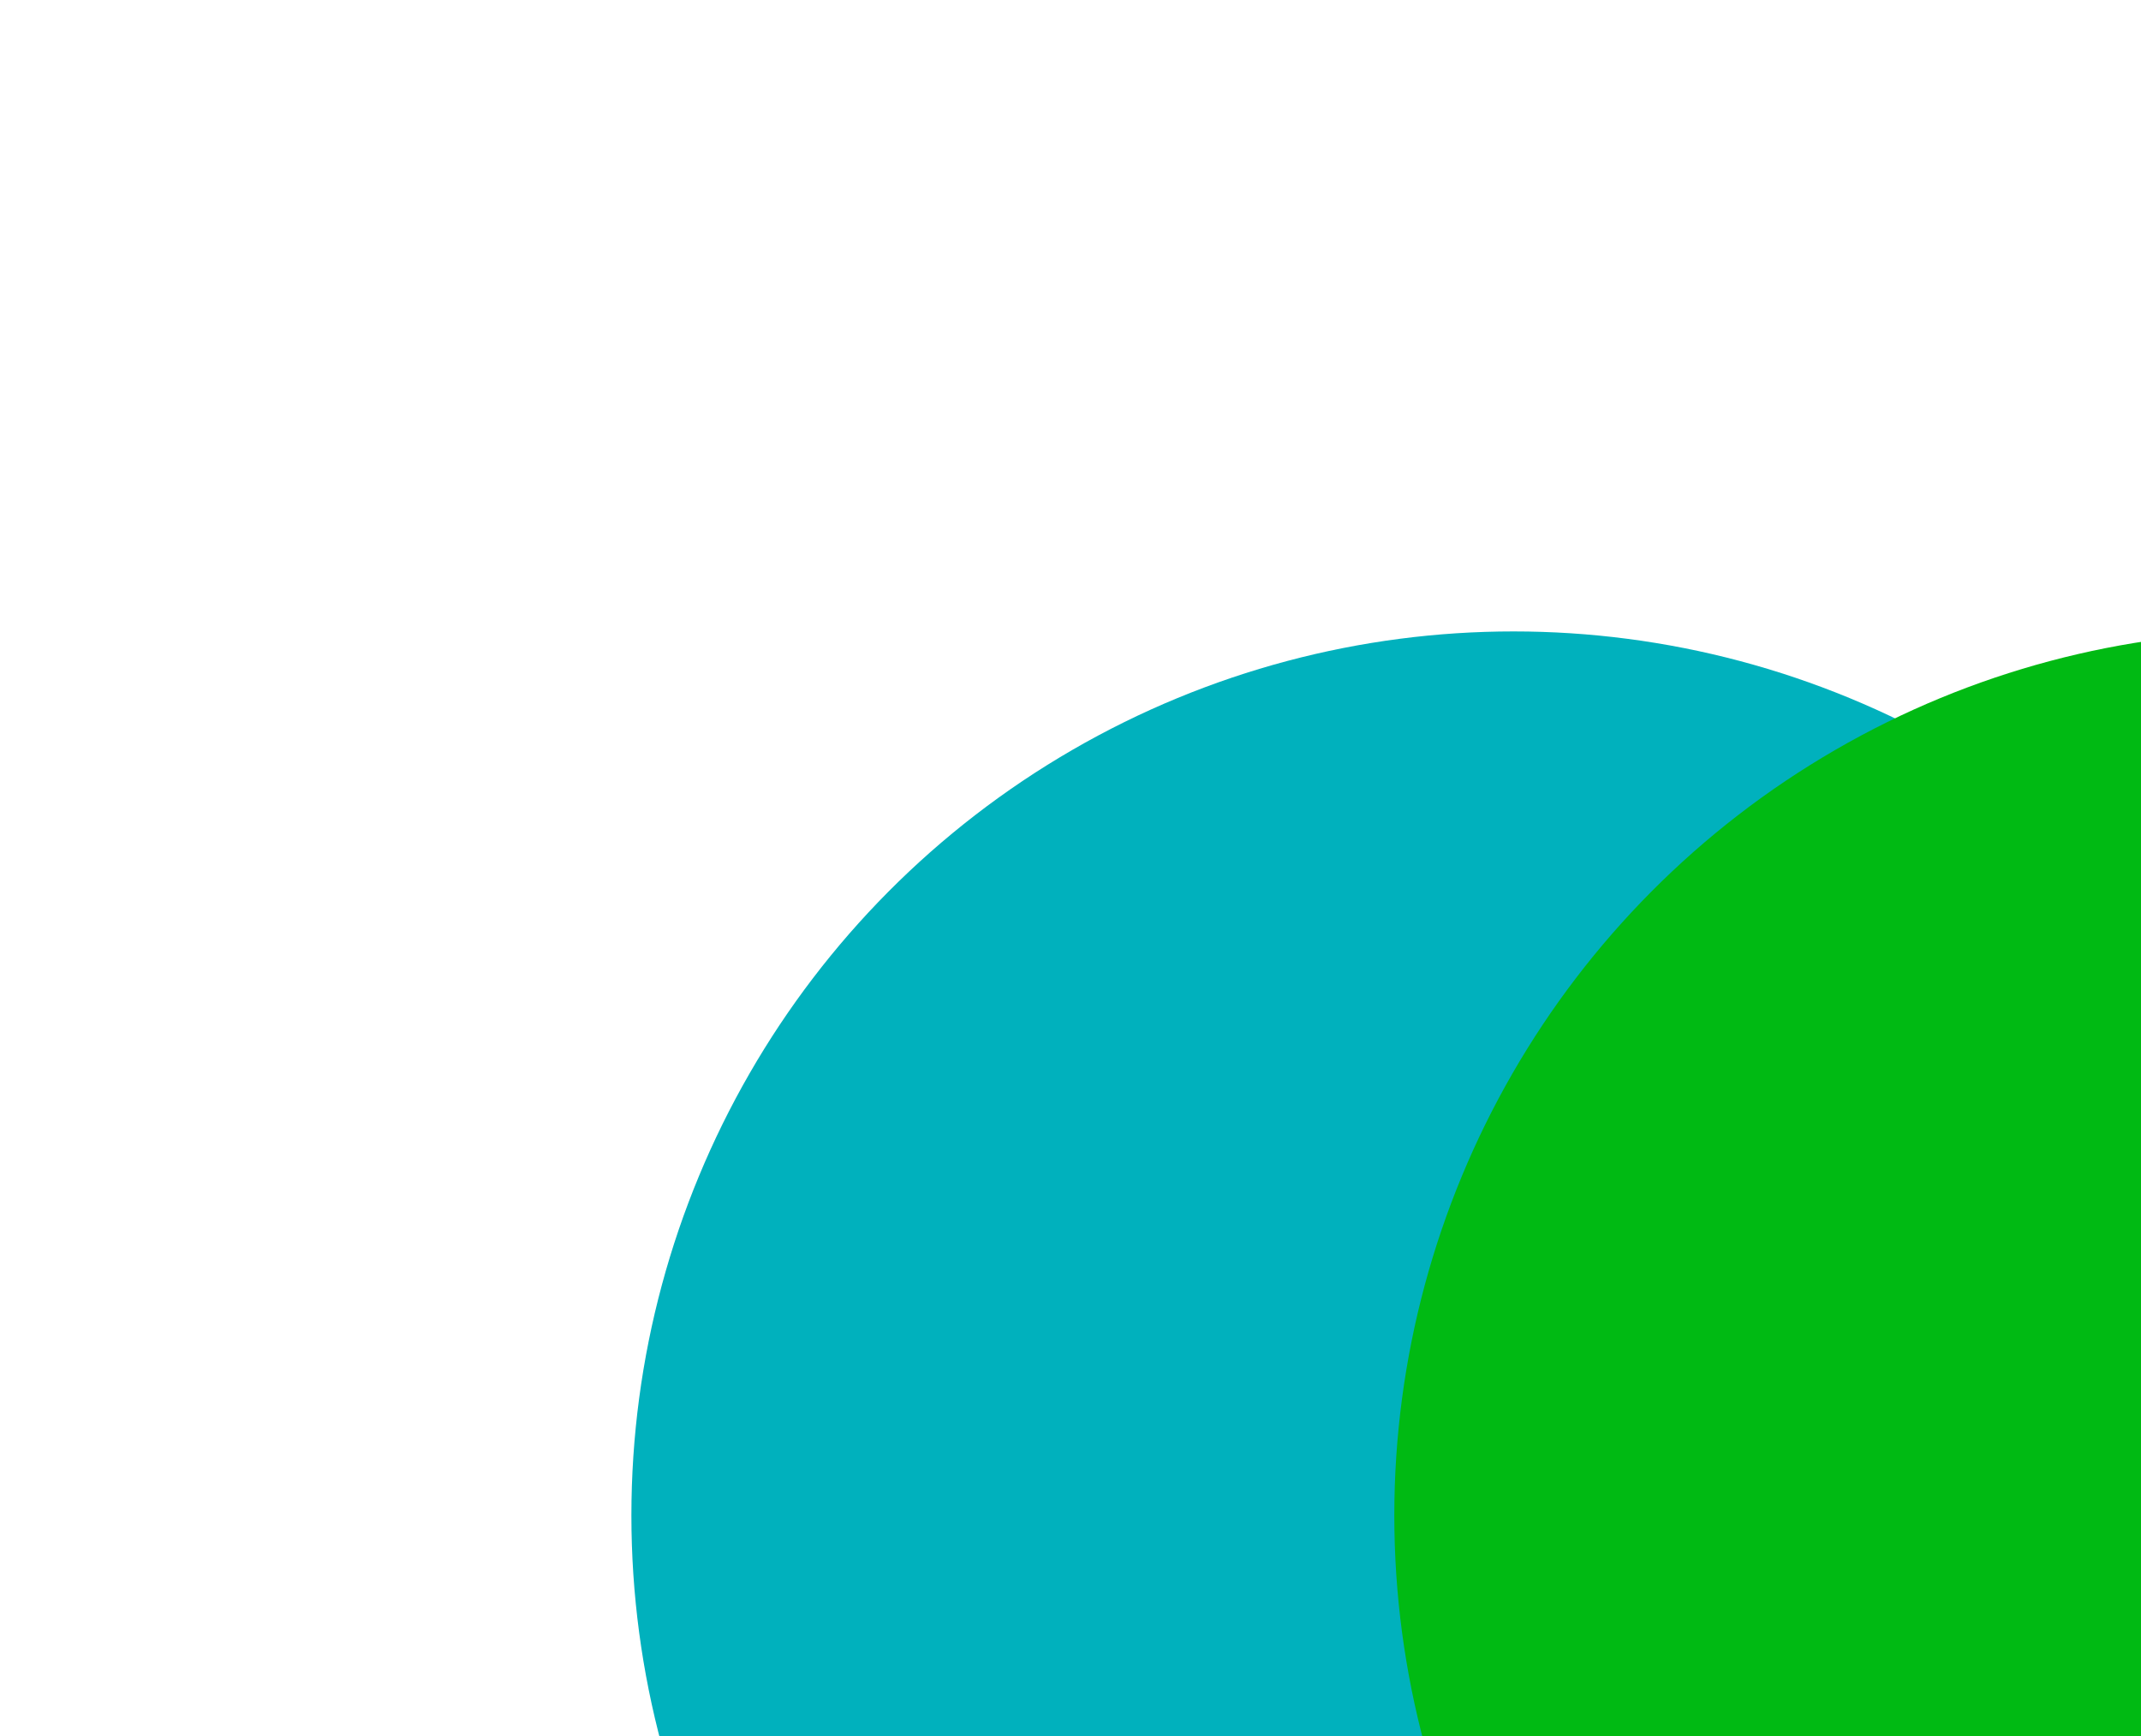 <svg width="746" height="605" viewBox="0 0 746 605" fill="none" xmlns="http://www.w3.org/2000/svg">
<g filter="url(#filter0_f_474_7064)">
<ellipse cx="527.361" cy="528" rx="307.361" ry="308" fill="#00B1BD"/>
</g>
<g filter="url(#filter1_f_474_7064)">
<ellipse cx="793.187" cy="528" rx="307.361" ry="308" fill="#00BA13"/>
</g>
<defs>
<filter id="filter0_f_474_7064" x="0" y="0" width="1054.72" height="1056" filterUnits="userSpaceOnUse" color-interpolation-filters="sRGB">
<feFlood flood-opacity="0" result="BackgroundImageFix"/>
<feBlend mode="normal" in="SourceGraphic" in2="BackgroundImageFix" result="shape"/>
<feGaussianBlur stdDeviation="110" result="effect1_foregroundBlur_474_7064"/>
</filter>
<filter id="filter1_f_474_7064" x="265.826" y="0" width="1054.72" height="1056" filterUnits="userSpaceOnUse" color-interpolation-filters="sRGB">
<feFlood flood-opacity="0" result="BackgroundImageFix"/>
<feBlend mode="normal" in="SourceGraphic" in2="BackgroundImageFix" result="shape"/>
<feGaussianBlur stdDeviation="110" result="effect1_foregroundBlur_474_7064"/>
</filter>
</defs>
</svg>
